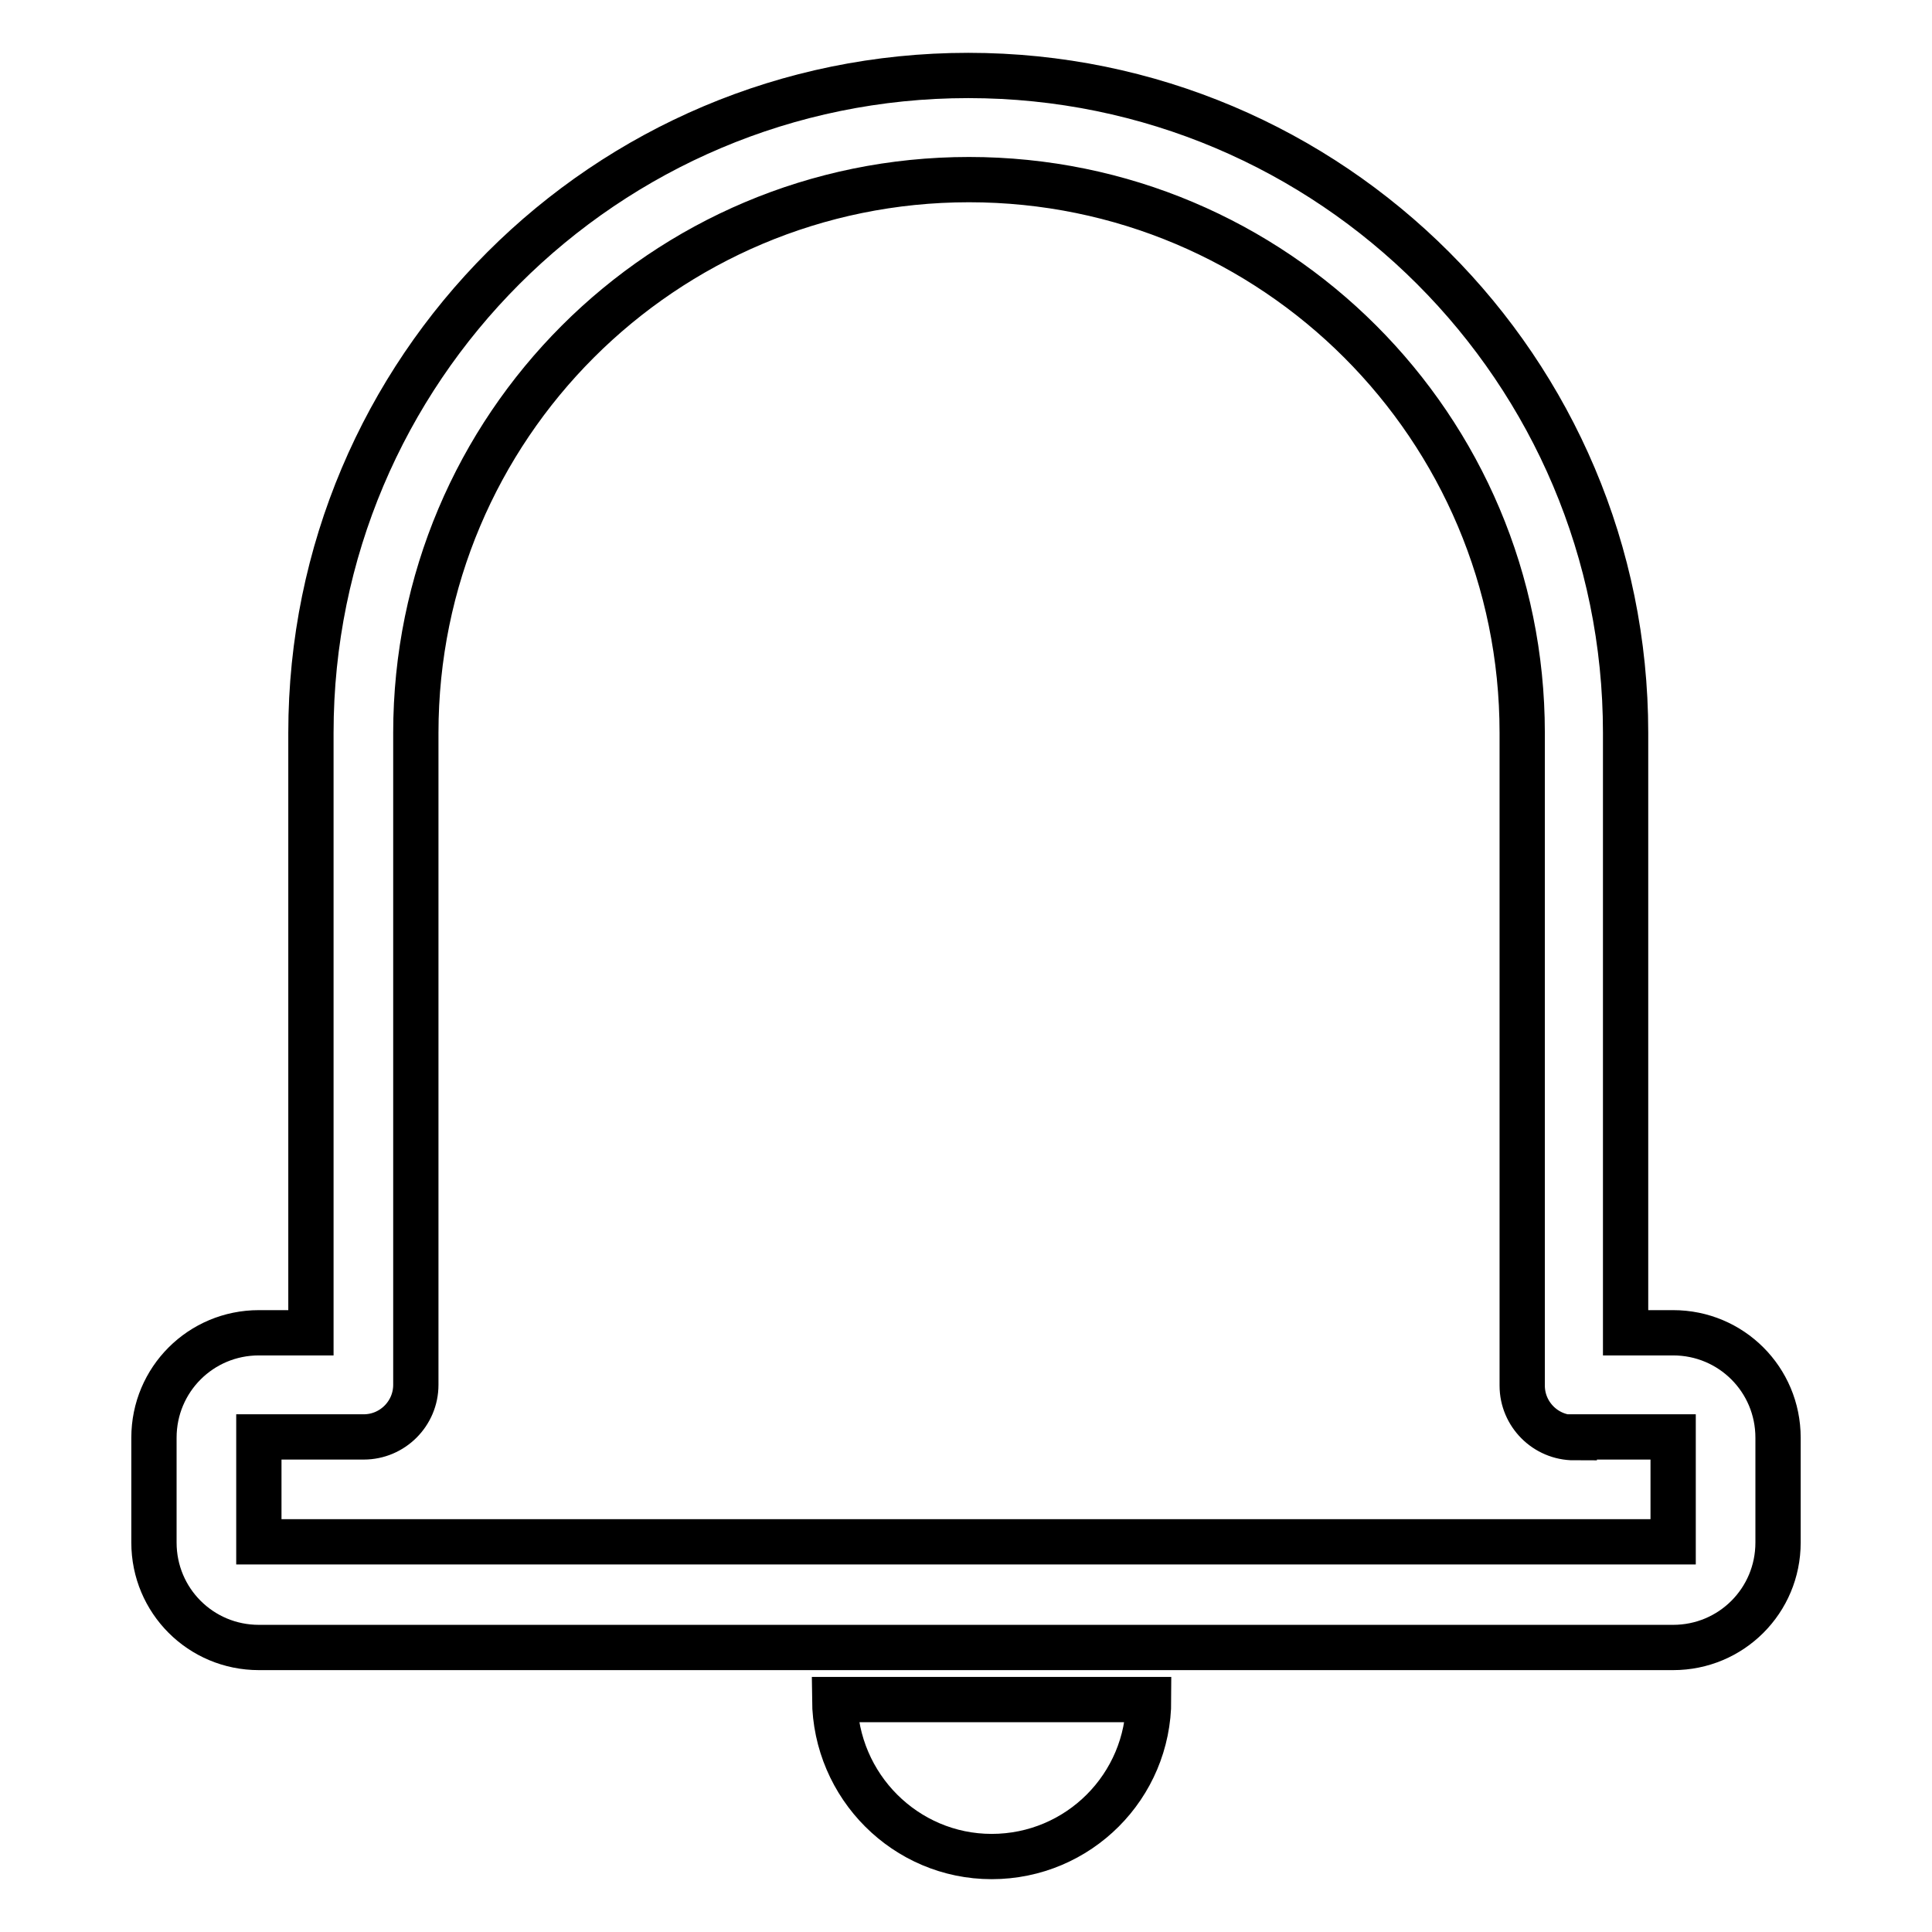 <?xml version="1.0" encoding="utf-8"?>
<!-- Svg Vector Icons : http://www.onlinewebfonts.com/icon -->
<!DOCTYPE svg PUBLIC "-//W3C//DTD SVG 1.1//EN" "http://www.w3.org/Graphics/SVG/1.1/DTD/svg11.dtd">
<svg version="1.1" xmlns="http://www.w3.org/2000/svg" xmlns:xlink="http://www.w3.org/1999/xlink" x="0px" y="0px" viewBox="0 0 256 256" enable-background="new 0 0 256 256" xml:space="preserve">
<g> <path stroke-width="6" fill-opacity="0" stroke="#000000"  d="M208.6,190.5c-3.8,0-6.9-3.1-6.9-6.9l0,0V97.1c0-40.5-32.8-73.3-73.3-73.3c-40.5,0-73.3,32.8-73.3,73.3 v86.4c0,3.8-3.1,6.9-6.9,6.9l0,0H34.3v13.9h187.4v-13.9H208.6z M221.7,176.6c7.7,0,13.9,6.2,13.9,13.9v13.9 c0,7.7-6.2,13.9-13.9,13.9H34.3c-7.7,0-13.9-6.2-13.9-13.9v-13.9c0-7.7,6.2-13.9,13.9-13.9h6.9V97.1c0-48.1,39-87.1,87.1-87.1 c48.1,0,87.1,39,87.1,87.1v79.5H221.7z M110.6,225.2h41.6c0,11.5-9.3,20.8-20.8,20.8C120,246,110.7,236.7,110.6,225.2z"/></g>
</svg>